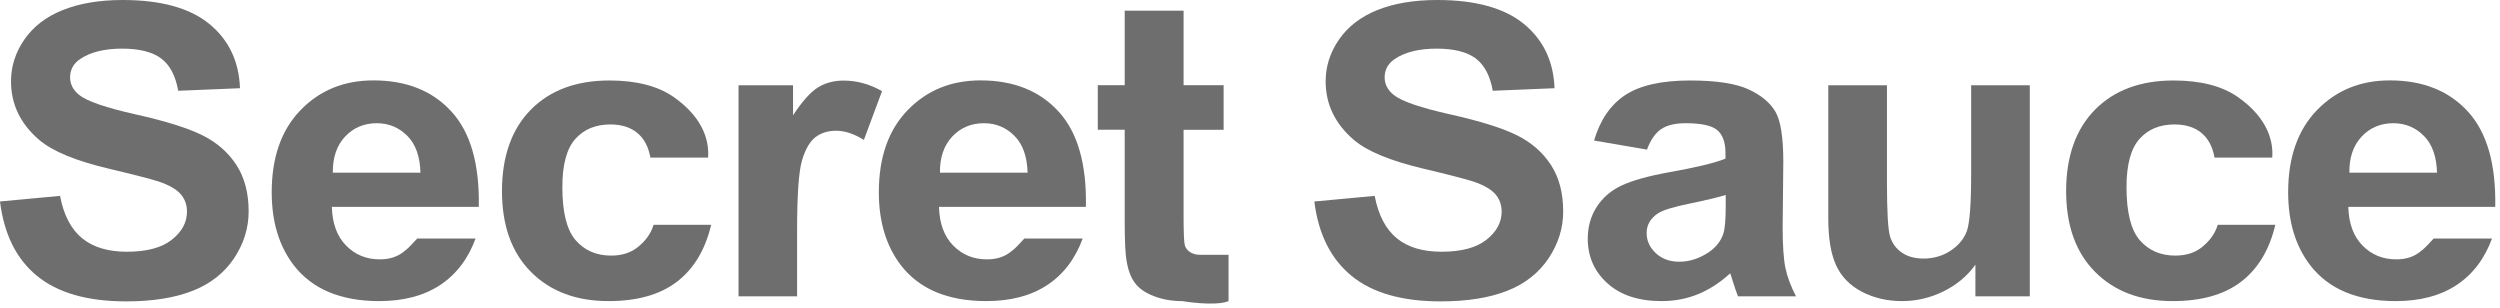 <?xml version="1.0" encoding="utf-8"?>
<svg xmlns="http://www.w3.org/2000/svg" fill="none" height="100%" overflow="visible" preserveAspectRatio="none" style="display: block;" viewBox="0 0 146 18" width="100%">
<g id="Vector">
<path d="M0 11.766L3.507 11.439C3.719 12.562 4.15 13.382 4.792 13.911C5.435 14.44 6.309 14.701 7.407 14.701C8.568 14.701 9.441 14.47 10.034 14C10.627 13.531 10.92 12.984 10.92 12.36C10.92 11.956 10.795 11.617 10.546 11.332C10.296 11.047 9.865 10.803 9.248 10.595C8.823 10.459 7.862 10.209 6.359 9.852C4.424 9.395 3.07 8.836 2.29 8.171C1.192 7.232 0.643 6.091 0.643 4.748C0.643 3.88 0.899 3.072 1.416 2.318C1.934 1.563 2.677 0.986 3.65 0.594C4.624 0.202 5.791 0 7.164 0C9.404 0 11.095 0.469 12.23 1.402C13.366 2.335 13.959 3.589 14.015 5.152L10.408 5.301C10.252 4.427 9.922 3.797 9.416 3.417C8.911 3.037 8.149 2.84 7.132 2.84C6.115 2.84 5.26 3.043 4.668 3.458C4.287 3.72 4.093 4.076 4.093 4.516C4.093 4.92 4.274 5.265 4.63 5.55C5.086 5.913 6.19 6.293 7.944 6.685C9.697 7.077 10.995 7.487 11.837 7.909C12.68 8.331 13.335 8.908 13.809 9.639C14.283 10.37 14.521 11.273 14.521 12.348C14.521 13.323 14.233 14.238 13.666 15.088C13.098 15.938 12.293 16.573 11.251 16.983C10.209 17.393 8.917 17.601 7.363 17.601C5.104 17.601 3.37 17.102 2.159 16.11C0.948 15.117 0.237 13.674 0 11.766Z" fill="#6E6E6E"/>
<path d="M41.359 9.205H37.983C37.87 8.563 37.608 8.082 37.209 7.755C36.81 7.428 36.285 7.268 35.643 7.268C34.788 7.268 34.108 7.547 33.602 8.111C33.097 8.676 32.841 9.609 32.841 10.928C32.841 12.39 33.097 13.424 33.615 14.024C34.133 14.624 34.825 14.927 35.693 14.927C36.342 14.927 36.872 14.749 37.29 14.398C37.708 14.048 38.008 13.656 38.17 13.127H41.533C41.184 14.595 40.516 15.706 39.524 16.46C38.532 17.215 37.203 17.584 35.537 17.584C33.646 17.584 32.136 17.013 31.006 15.878C29.877 14.743 29.315 13.168 29.315 11.154C29.315 9.139 29.883 7.535 31.006 6.4C32.13 5.265 33.665 4.7 35.587 4.7C37.165 4.7 38.42 5.021 39.349 5.669C41.178 6.953 41.415 8.361 41.352 9.205H41.359Z" fill="#6E6E6E"/>
<path d="M132.706 9.205H129.329C129.217 8.563 128.955 8.082 128.556 7.755C128.156 7.428 127.632 7.268 126.989 7.268C126.135 7.268 125.455 7.547 124.949 8.111C124.443 8.676 124.188 9.609 124.188 10.928C124.188 12.39 124.443 13.424 124.961 14.024C125.479 14.624 126.172 14.927 127.039 14.927C127.689 14.927 128.219 14.749 128.637 14.399C129.055 14.048 129.354 13.656 129.517 13.127H132.88C132.531 14.595 131.863 15.706 130.871 16.46C129.879 17.215 128.55 17.584 126.883 17.584C124.993 17.584 123.482 17.013 122.353 15.878C121.224 14.743 120.662 13.168 120.662 11.154C120.662 9.139 121.23 7.535 122.353 6.4C123.477 5.265 125.012 4.7 126.933 4.7C128.512 4.7 129.767 5.021 130.696 5.669C132.524 6.953 132.762 8.361 132.699 9.205H132.706Z" fill="#6E6E6E"/>
<path d="M46.556 17.304H43.13V4.98H46.313V6.733C46.856 5.907 47.349 5.36 47.779 5.099C48.21 4.837 48.709 4.706 49.258 4.706C50.038 4.706 50.787 4.908 51.511 5.324L50.45 8.171C49.876 7.814 49.339 7.636 48.84 7.636C48.341 7.636 47.954 7.761 47.623 8.01C47.293 8.26 47.031 8.718 46.837 9.371C46.644 10.025 46.55 11.403 46.55 13.501V17.31L46.556 17.304Z" fill="#6E6E6E"/>
<path d="M59.817 13.929H63.23C62.794 15.117 62.101 16.027 61.152 16.651C60.204 17.275 59.018 17.584 57.602 17.584C55.349 17.584 53.683 16.882 52.604 15.48C51.749 14.357 51.324 12.943 51.324 11.231C51.324 9.187 51.886 7.588 53.009 6.43C54.132 5.271 55.549 4.695 57.265 4.695C59.193 4.695 60.709 5.301 61.82 6.513C62.931 7.725 63.468 9.579 63.417 12.081H54.837C54.862 13.05 55.137 13.798 55.667 14.339C56.198 14.88 56.853 15.147 57.639 15.147C58.176 15.147 58.625 15.011 58.993 14.731C59.362 14.452 59.399 14.375 59.823 13.929H59.817ZM60.011 10.084C59.986 9.139 59.73 8.42 59.243 7.933C58.756 7.446 58.163 7.196 57.465 7.196C56.716 7.196 56.098 7.458 55.611 7.975C55.125 8.492 54.881 9.199 54.894 10.084H60.011Z" fill="#6E6E6E"/>
<path d="M71.46 7.582H69.121V12.55C69.121 13.555 69.146 14.143 69.189 14.309C69.233 14.476 69.333 14.612 69.495 14.719C69.657 14.826 69.844 14.88 70.075 14.88H71.748V17.584C70.949 17.91 69.04 17.584 69.04 17.584C68.422 17.584 67.867 17.483 67.367 17.287C66.868 17.09 66.506 16.835 66.276 16.52C66.045 16.205 65.882 15.783 65.795 15.248C65.72 14.868 65.683 14.101 65.683 12.948V7.577H64.11V4.974H65.683V0.624H69.121V4.974H71.46V7.582Z" fill="#6E6E6E"/>
<path d="M76.776 11.766L80.282 11.439C80.495 12.562 80.926 13.382 81.568 13.911C82.211 14.44 83.084 14.701 84.183 14.701C85.343 14.701 86.217 14.47 86.81 14C87.403 13.531 87.696 12.984 87.696 12.36C87.696 11.956 87.571 11.617 87.321 11.332C87.072 11.047 86.641 10.803 86.024 10.595C85.599 10.459 84.638 10.209 83.135 9.852C81.2 9.395 79.846 8.836 79.066 8.171C77.968 7.232 77.418 6.091 77.418 4.748C77.418 3.88 77.675 3.072 78.192 2.318C78.71 1.563 79.453 0.986 80.42 0.594C81.387 0.202 82.561 0 83.933 0C86.173 0 87.864 0.469 89 1.402C90.136 2.335 90.728 3.589 90.784 5.152L87.178 5.301C87.022 4.427 86.691 3.797 86.186 3.417C85.68 3.037 84.919 2.84 83.902 2.84C82.885 2.84 82.03 3.043 81.437 3.458C81.056 3.72 80.863 4.076 80.863 4.516C80.863 4.92 81.044 5.265 81.4 5.55C81.855 5.913 82.96 6.293 84.713 6.685C86.467 7.077 87.764 7.487 88.607 7.909C89.449 8.331 90.105 8.908 90.579 9.639C91.053 10.37 91.29 11.273 91.29 12.348C91.29 13.323 91.003 14.238 90.435 15.088C89.868 15.938 89.063 16.573 88.02 16.983C86.978 17.393 85.686 17.601 84.133 17.601C81.874 17.601 80.139 17.102 78.929 16.11C77.718 15.117 76.994 13.668 76.757 11.766H76.776Z" fill="#6E6E6E"/>
<path d="M96.201 8.741L93.093 8.207C93.443 7.018 94.042 6.133 94.897 5.562C95.752 4.992 97.018 4.7 98.697 4.7C100.226 4.7 101.361 4.873 102.11 5.217C102.859 5.562 103.383 6.002 103.689 6.531C103.995 7.06 104.145 8.034 104.145 9.448L104.107 13.258C104.107 14.339 104.163 15.141 104.269 15.652C104.376 16.163 104.581 16.716 104.887 17.304H101.498C101.412 17.09 101.299 16.764 101.168 16.342C101.112 16.146 101.068 16.021 101.043 15.961C100.456 16.502 99.833 16.906 99.165 17.18C98.497 17.453 97.786 17.584 97.031 17.584C95.695 17.584 94.647 17.239 93.879 16.55C93.112 15.86 92.725 14.993 92.725 13.941C92.725 13.246 92.9 12.622 93.249 12.081C93.599 11.54 94.086 11.118 94.716 10.827C95.346 10.536 96.251 10.28 97.442 10.066C99.047 9.781 100.151 9.514 100.768 9.264V8.937C100.768 8.313 100.606 7.862 100.282 7.594C99.957 7.327 99.346 7.196 98.441 7.196C97.829 7.196 97.355 7.309 97.012 7.541C96.669 7.773 96.394 8.171 96.182 8.741H96.201ZM100.781 11.386C100.344 11.522 99.645 11.689 98.697 11.885C97.748 12.081 97.125 12.265 96.831 12.455C96.382 12.758 96.164 13.139 96.164 13.602C96.164 14.066 96.344 14.452 96.7 14.785C97.055 15.117 97.511 15.284 98.067 15.284C98.684 15.284 99.271 15.088 99.833 14.702C100.244 14.405 100.519 14.048 100.65 13.62C100.738 13.341 100.781 12.812 100.781 12.027V11.38V11.386Z" fill="#6E6E6E"/>
<path d="M115.364 17.304V15.456C114.896 16.116 114.272 16.633 113.505 17.013C112.738 17.393 111.926 17.584 111.071 17.584C110.216 17.584 109.424 17.399 108.731 17.037C108.038 16.674 107.539 16.163 107.234 15.504C106.928 14.844 106.772 13.935 106.772 12.776V4.98H110.198V10.643C110.198 12.378 110.26 13.436 110.385 13.828C110.51 14.22 110.741 14.529 111.071 14.755C111.402 14.981 111.826 15.1 112.338 15.1C112.924 15.1 113.449 14.945 113.911 14.642C114.372 14.339 114.69 13.959 114.859 13.507C115.028 13.055 115.115 11.944 115.115 10.179V4.98H118.54V17.304H115.358H115.364Z" fill="#6E6E6E"/>
<path d="M24.361 13.929H27.774C27.337 15.117 26.645 16.027 25.696 16.651C24.748 17.275 23.562 17.584 22.145 17.584C19.893 17.584 18.227 16.882 17.147 15.48C16.292 14.357 15.868 12.943 15.868 11.231C15.868 9.187 16.43 7.588 17.553 6.43C18.676 5.271 20.093 4.695 21.809 4.695C23.737 4.695 25.253 5.301 26.364 6.513C27.474 7.725 28.011 9.579 27.961 12.081H19.381C19.406 13.05 19.681 13.798 20.211 14.339C20.741 14.88 21.397 15.147 22.183 15.147C22.72 15.147 23.169 15.011 23.537 14.731C23.905 14.452 23.943 14.375 24.367 13.929H24.361ZM24.554 10.084C24.529 9.139 24.273 8.42 23.787 7.933C23.3 7.446 22.707 7.196 22.008 7.196C21.259 7.196 20.642 7.458 20.155 7.975C19.668 8.492 19.425 9.199 19.437 10.084H24.554Z" fill="#6E6E6E"/>
<path d="M142.121 13.929H145.534C145.097 15.117 144.405 16.027 143.456 16.651C142.508 17.275 141.322 17.584 139.906 17.584C137.653 17.584 135.987 16.882 134.908 15.48C134.052 14.357 133.628 12.943 133.628 11.231C133.628 9.187 134.19 7.588 135.313 6.43C136.436 5.271 137.853 4.695 139.569 4.695C141.497 4.695 143.013 5.301 144.124 6.513C145.235 7.725 145.771 9.579 145.722 12.081H137.142C137.166 13.05 137.441 13.798 137.971 14.339C138.502 14.88 139.157 15.147 139.943 15.147C140.48 15.147 140.929 15.011 141.297 14.731C141.665 14.452 141.703 14.375 142.127 13.929H142.121ZM142.321 10.084C142.296 9.139 142.04 8.42 141.553 7.933C141.067 7.446 140.474 7.196 139.775 7.196C139.026 7.196 138.408 7.458 137.921 7.975C137.435 8.492 137.191 9.199 137.204 10.084H142.321Z" fill="#6E6E6E"/>
</g>
</svg>